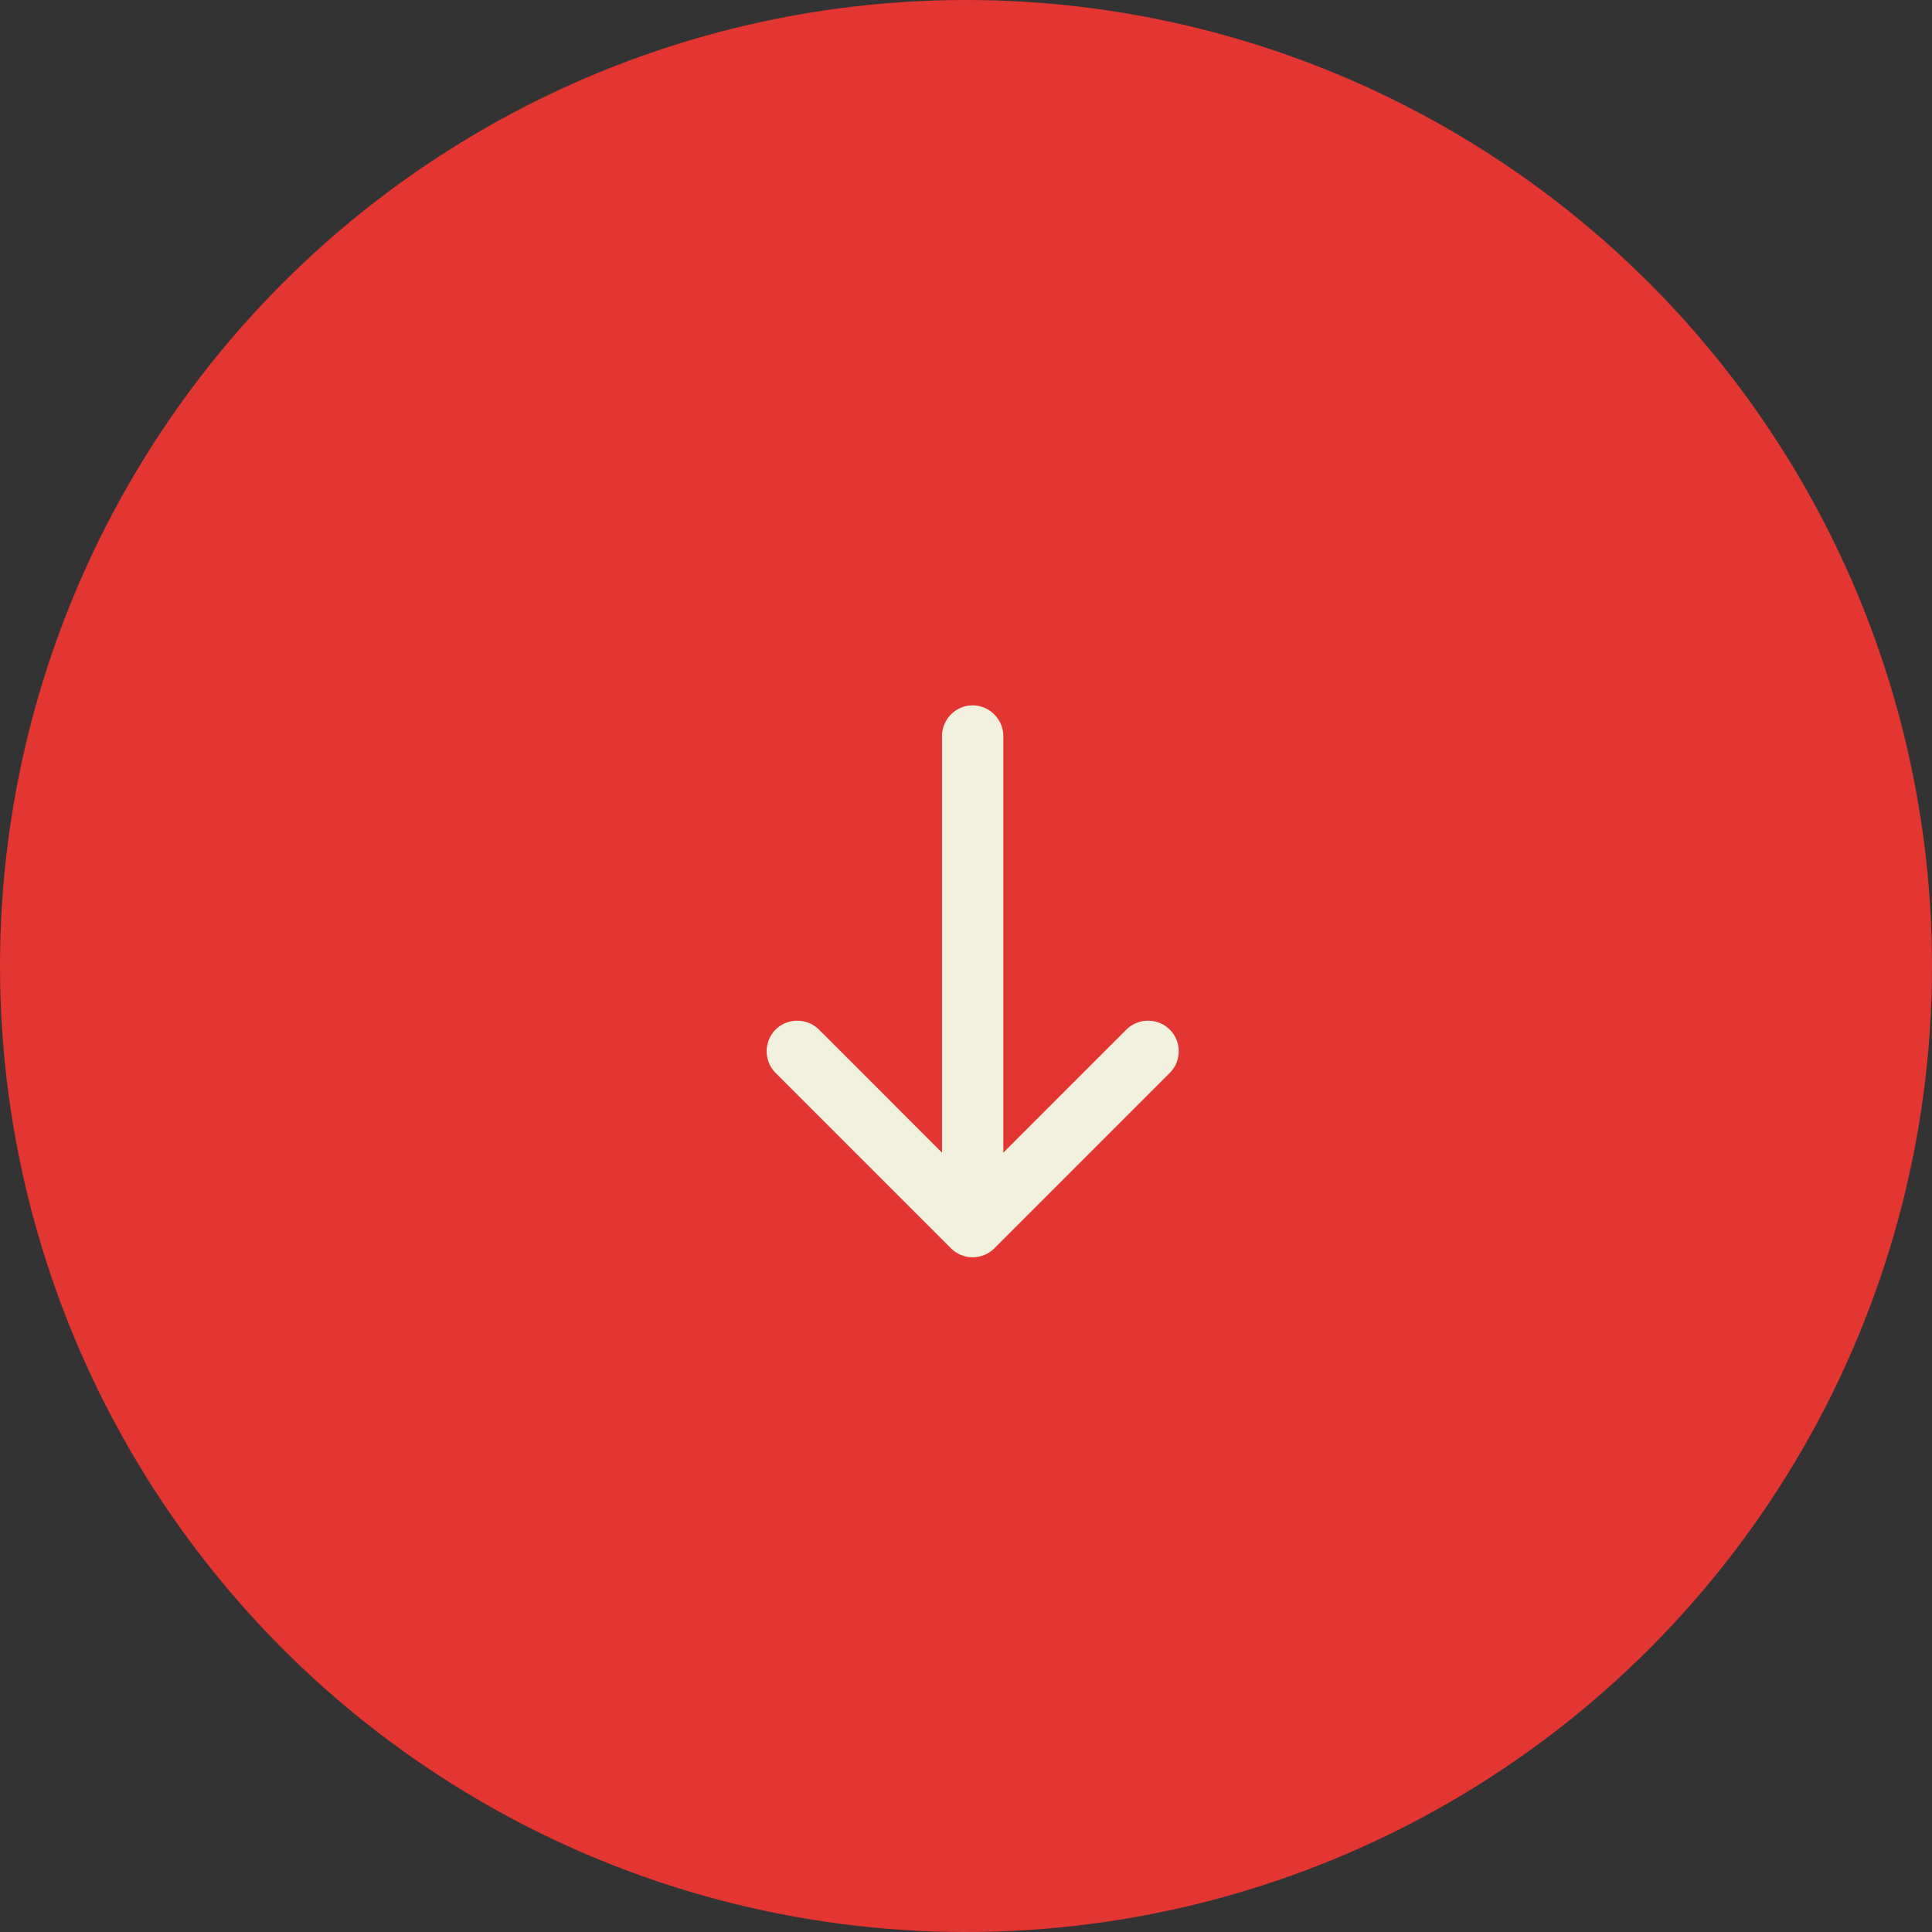 <svg xmlns="http://www.w3.org/2000/svg" width="63" height="63" viewBox="0 0 63 63" fill="none"><rect x="0" y="0" width="63" height="63" fill="#333333" stroke="none"/><circle cx="31.5" cy="31.5" r="31.5" fill="#E33532"></circle><path d="M31.01 40.707L25.29 34.987C25.104 34.798 25 34.545 25 34.28C25 34.015 25.104 33.761 25.29 33.573C25.677 33.187 26.317 33.187 26.704 33.573L30.717 37.587V24C30.717 23.453 31.17 23 31.717 23C32.264 23 32.717 23.453 32.717 24V37.587L36.73 33.573C37.117 33.187 37.757 33.187 38.144 33.573C38.344 33.773 38.437 34.027 38.437 34.28C38.437 34.533 38.344 34.787 38.144 34.987L32.424 40.707C32.236 40.894 31.982 40.999 31.717 40.999C31.452 40.999 31.198 40.894 31.01 40.707Z" fill="#F1F1DE"></path></svg>